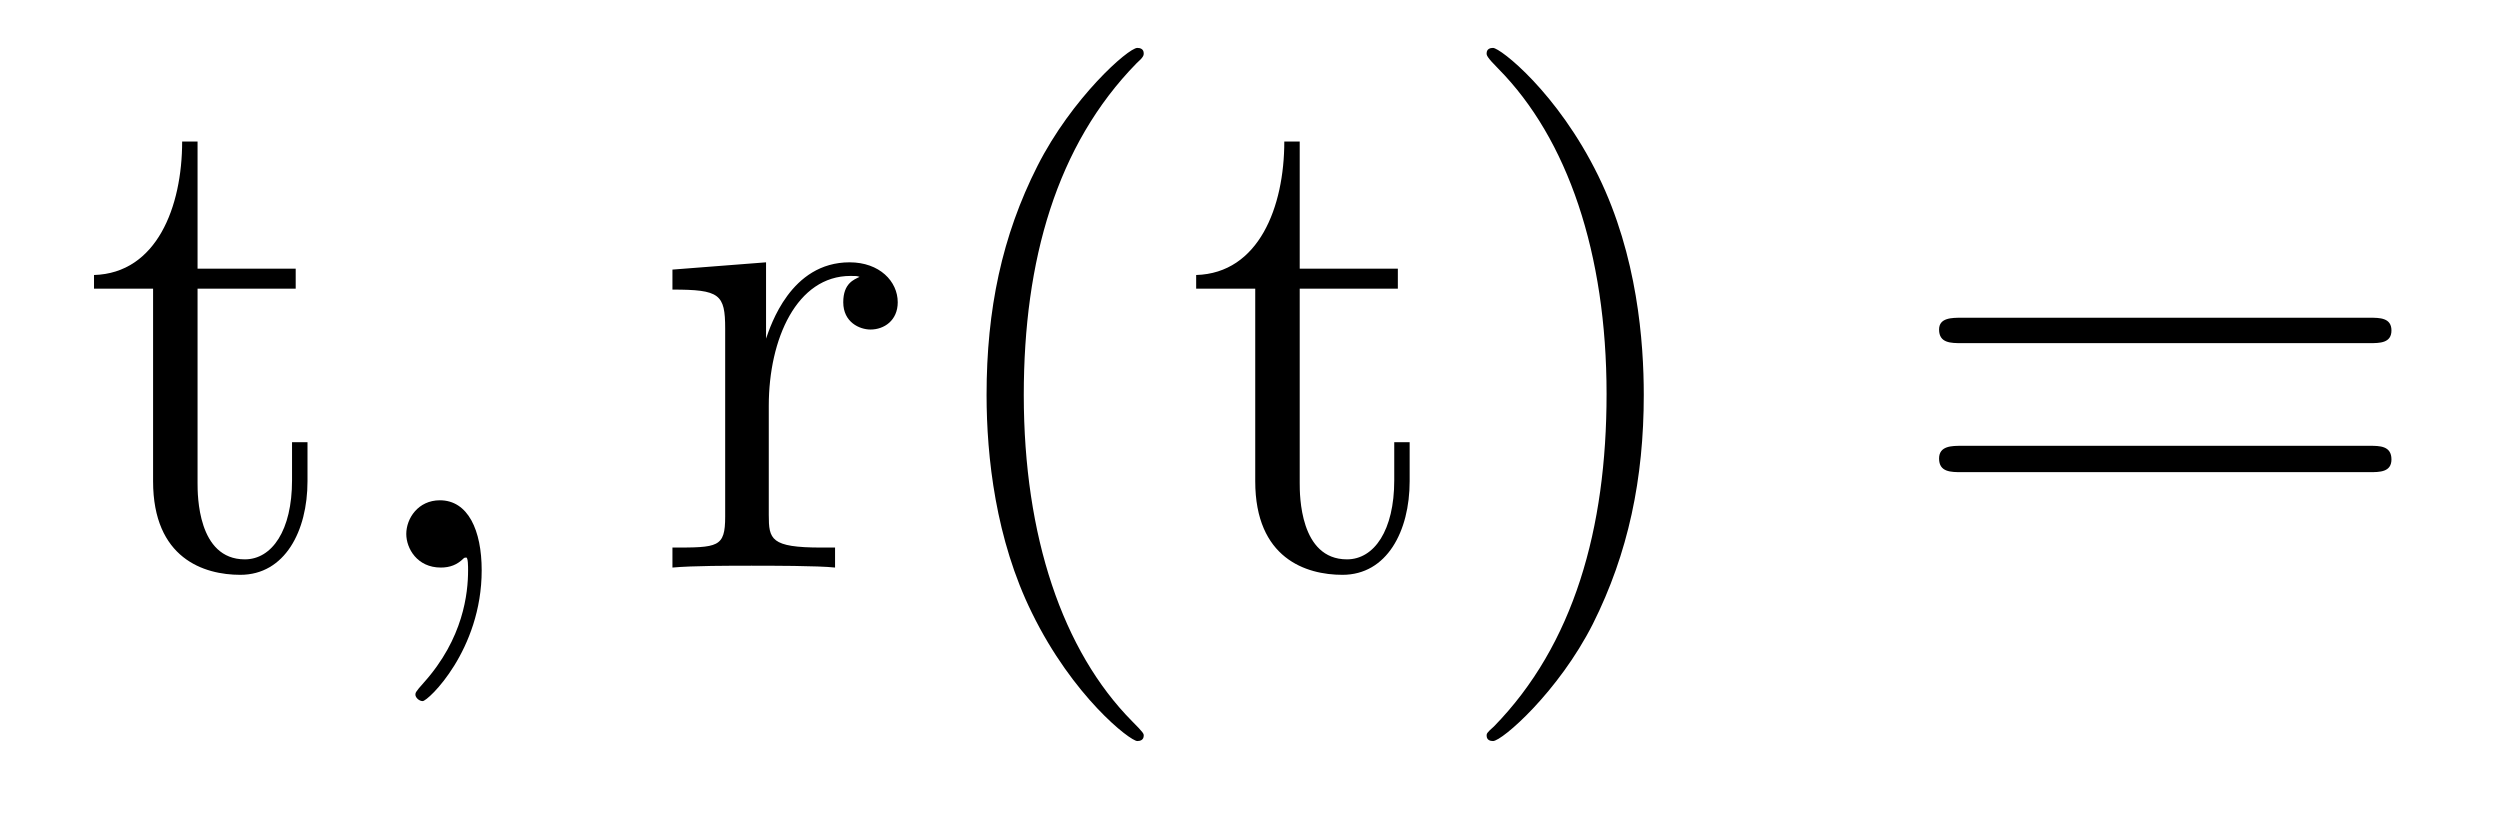 <?xml version='1.0'?>
<!-- This file was generated by dvisvgm 1.9.2 -->
<svg height='14pt' version='1.1' viewBox='0 -14 43 14' width='43pt' xmlns='http://www.w3.org/2000/svg' xmlns:xlink='http://www.w3.org/1999/xlink'>
<g id='page1'>
<g transform='matrix(1 0 0 1 -127 650)'>
<path d='M130.398 -659.035H132.086V-659.379H130.398V-661.566H130.133C130.133 -660.441 129.695 -659.301 128.617 -659.27V-659.035H129.633V-655.723C129.633 -654.395 130.508 -654.113 131.133 -654.113C131.898 -654.113 132.289 -654.863 132.289 -655.723V-656.394H132.023V-655.738C132.023 -654.879 131.68 -654.379 131.211 -654.379C130.398 -654.379 130.398 -655.488 130.398 -655.691V-659.035ZM132.957 -654.238' fill-rule='evenodd'/>
<path d='M135.285 -654.191C135.285 -654.879 135.051 -655.395 134.566 -655.395C134.191 -655.395 133.988 -655.082 133.988 -654.816C133.988 -654.566 134.176 -654.238 134.582 -654.238C134.738 -654.238 134.863 -654.285 134.973 -654.395C134.988 -654.41 135.004 -654.41 135.02 -654.41C135.051 -654.41 135.051 -654.254 135.051 -654.191C135.051 -653.801 134.973 -653.019 134.285 -652.254C134.145 -652.098 134.145 -652.082 134.145 -652.051C134.145 -652.004 134.207 -651.941 134.27 -651.941C134.363 -651.941 135.285 -652.816 135.285 -654.191ZM136.195 -654.238' fill-rule='evenodd'/>
<path d='M140.223 -657.02C140.223 -658.176 140.707 -659.254 141.629 -659.254C141.723 -659.254 141.738 -659.254 141.785 -659.238C141.691 -659.191 141.504 -659.129 141.504 -658.801C141.504 -658.457 141.785 -658.332 141.973 -658.332C142.207 -658.332 142.441 -658.488 142.441 -658.801C142.441 -659.16 142.129 -659.488 141.613 -659.488C140.598 -659.488 140.254 -658.395 140.176 -658.176V-659.488L138.566 -659.363V-659.019C139.379 -659.019 139.473 -658.941 139.473 -658.348V-655.113C139.473 -654.582 139.348 -654.582 138.566 -654.582V-654.238C138.91 -654.27 139.566 -654.27 139.926 -654.27C140.238 -654.27 141.082 -654.27 141.363 -654.238V-654.582H141.129C140.254 -654.582 140.223 -654.723 140.223 -655.145V-657.02ZM146.672 -651.348C146.672 -651.379 146.672 -651.395 146.469 -651.598C145.281 -652.801 144.609 -654.77 144.609 -657.207C144.609 -659.52 145.172 -661.504 146.547 -662.91C146.672 -663.02 146.672 -663.051 146.672 -663.082C146.672 -663.16 146.609 -663.176 146.562 -663.176C146.406 -663.176 145.437 -662.316 144.844 -661.145C144.234 -659.941 143.969 -658.676 143.969 -657.207C143.969 -656.145 144.125 -654.723 144.75 -653.457C145.453 -652.02 146.438 -651.254 146.562 -651.254C146.609 -651.254 146.672 -651.27 146.672 -651.348ZM149.355 -659.035H151.043V-659.379H149.355V-661.566H149.09C149.09 -660.441 148.652 -659.301 147.574 -659.27V-659.035H148.59V-655.723C148.59 -654.395 149.465 -654.113 150.09 -654.113C150.855 -654.113 151.246 -654.863 151.246 -655.723V-656.394H150.981V-655.738C150.981 -654.879 150.637 -654.379 150.168 -654.379C149.355 -654.379 149.355 -655.488 149.355 -655.691V-659.035ZM155.273 -657.207C155.273 -658.113 155.164 -659.598 154.492 -660.973C153.789 -662.41 152.805 -663.176 152.68 -663.176C152.633 -663.176 152.57 -663.16 152.57 -663.082C152.57 -663.051 152.57 -663.02 152.773 -662.816C153.961 -661.613 154.633 -659.645 154.633 -657.223C154.633 -654.91 154.07 -652.91 152.695 -651.504C152.57 -651.395 152.57 -651.379 152.57 -651.348C152.57 -651.27 152.633 -651.254 152.68 -651.254C152.836 -651.254 153.805 -652.098 154.398 -653.27C155.008 -654.488 155.273 -655.77 155.273 -657.207ZM156.473 -654.238' fill-rule='evenodd'/>
<path d='M167.758 -658.098C167.93 -658.098 168.133 -658.098 168.133 -658.316C168.133 -658.535 167.93 -658.535 167.758 -658.535H160.742C160.57 -658.535 160.352 -658.535 160.352 -658.332C160.352 -658.098 160.555 -658.098 160.742 -658.098H167.758ZM167.758 -655.879C167.93 -655.879 168.133 -655.879 168.133 -656.098C168.133 -656.332 167.93 -656.332 167.758 -656.332H160.742C160.57 -656.332 160.352 -656.332 160.352 -656.113C160.352 -655.879 160.555 -655.879 160.742 -655.879H167.758ZM168.828 -654.238' fill-rule='evenodd'/>
</g>
</g>
</svg>
